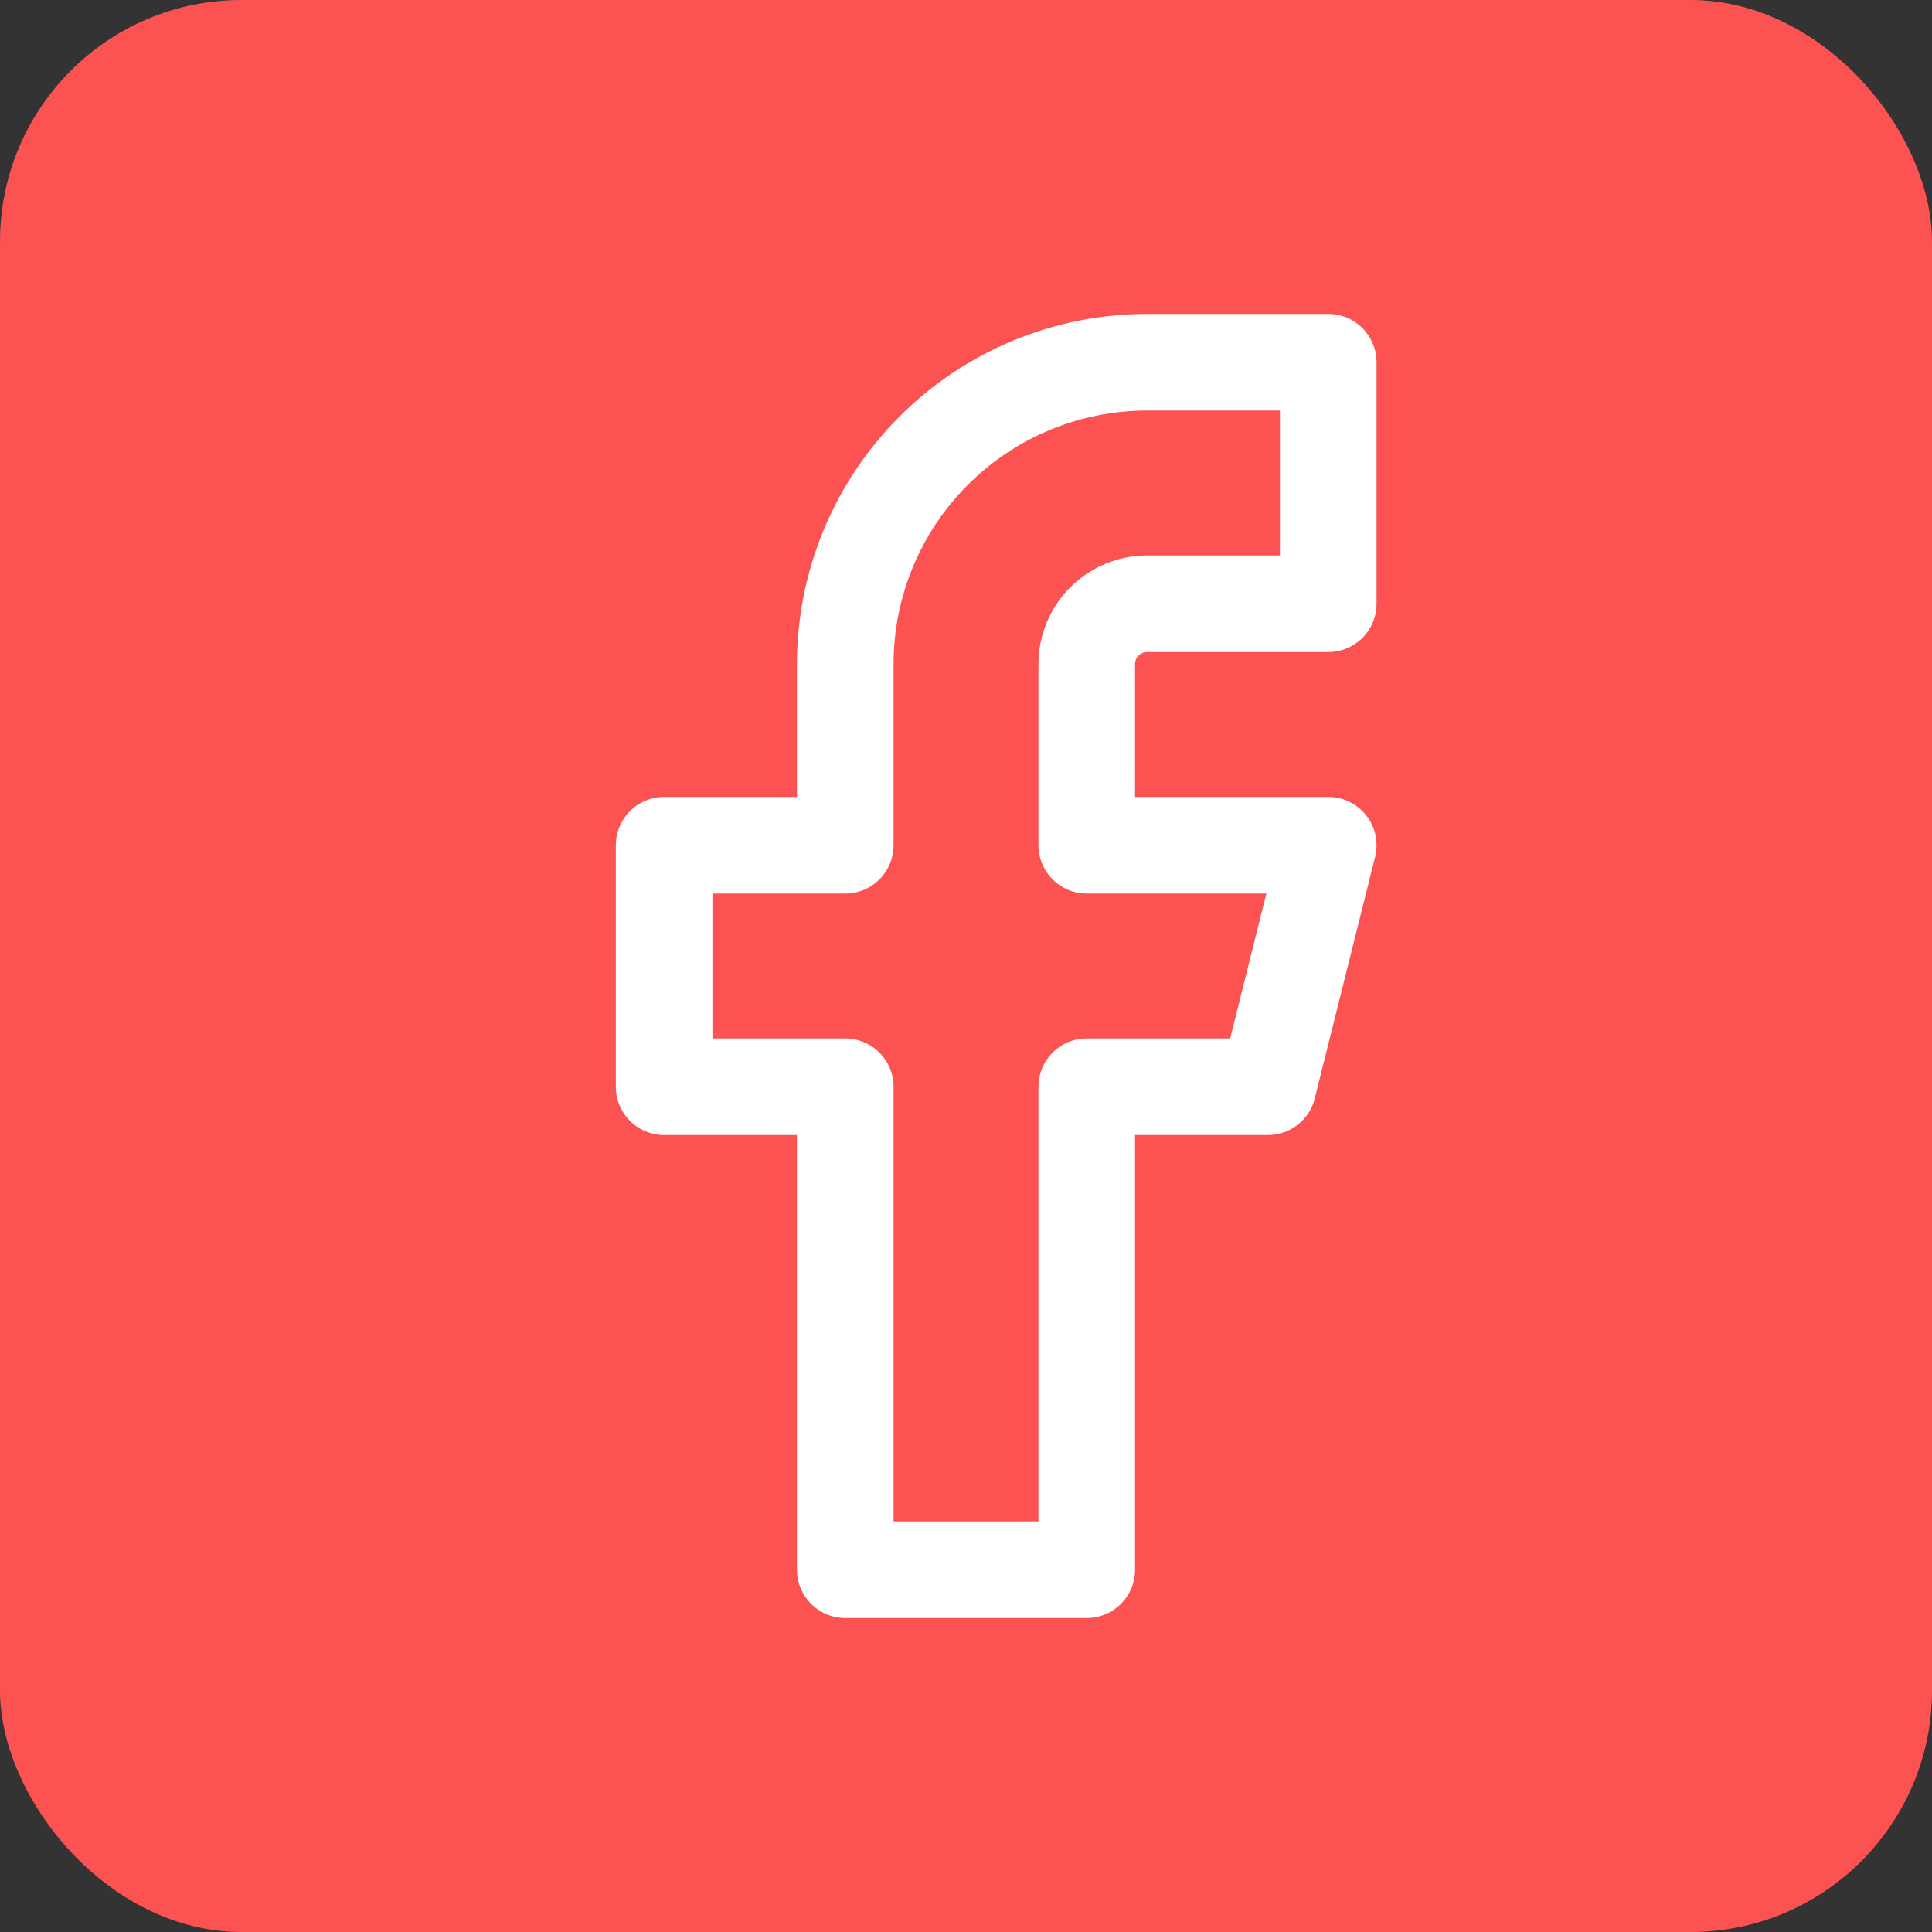 <svg width="40" height="40" viewBox="0 0 40 40" fill="none" xmlns="http://www.w3.org/2000/svg">
<rect x="0" y="0" width="40" height="40" fill="#333333" stroke="none"/>
<rect width="40" height="40" rx="5" fill="#FC5352"/>
<path d="M27.5 7.5H23.75C22.092 7.5 20.503 8.158 19.331 9.331C18.159 10.503 17.5 12.092 17.5 13.75V17.5H13.75V22.5H17.5V32.5H22.5V22.5H26.25L27.5 17.5H22.5V13.75C22.5 13.418 22.632 13.101 22.866 12.866C23.101 12.632 23.419 12.5 23.75 12.5H27.5V7.5Z" stroke="white" stroke-width="2" stroke-linecap="round" stroke-linejoin="round"/>
</svg>
